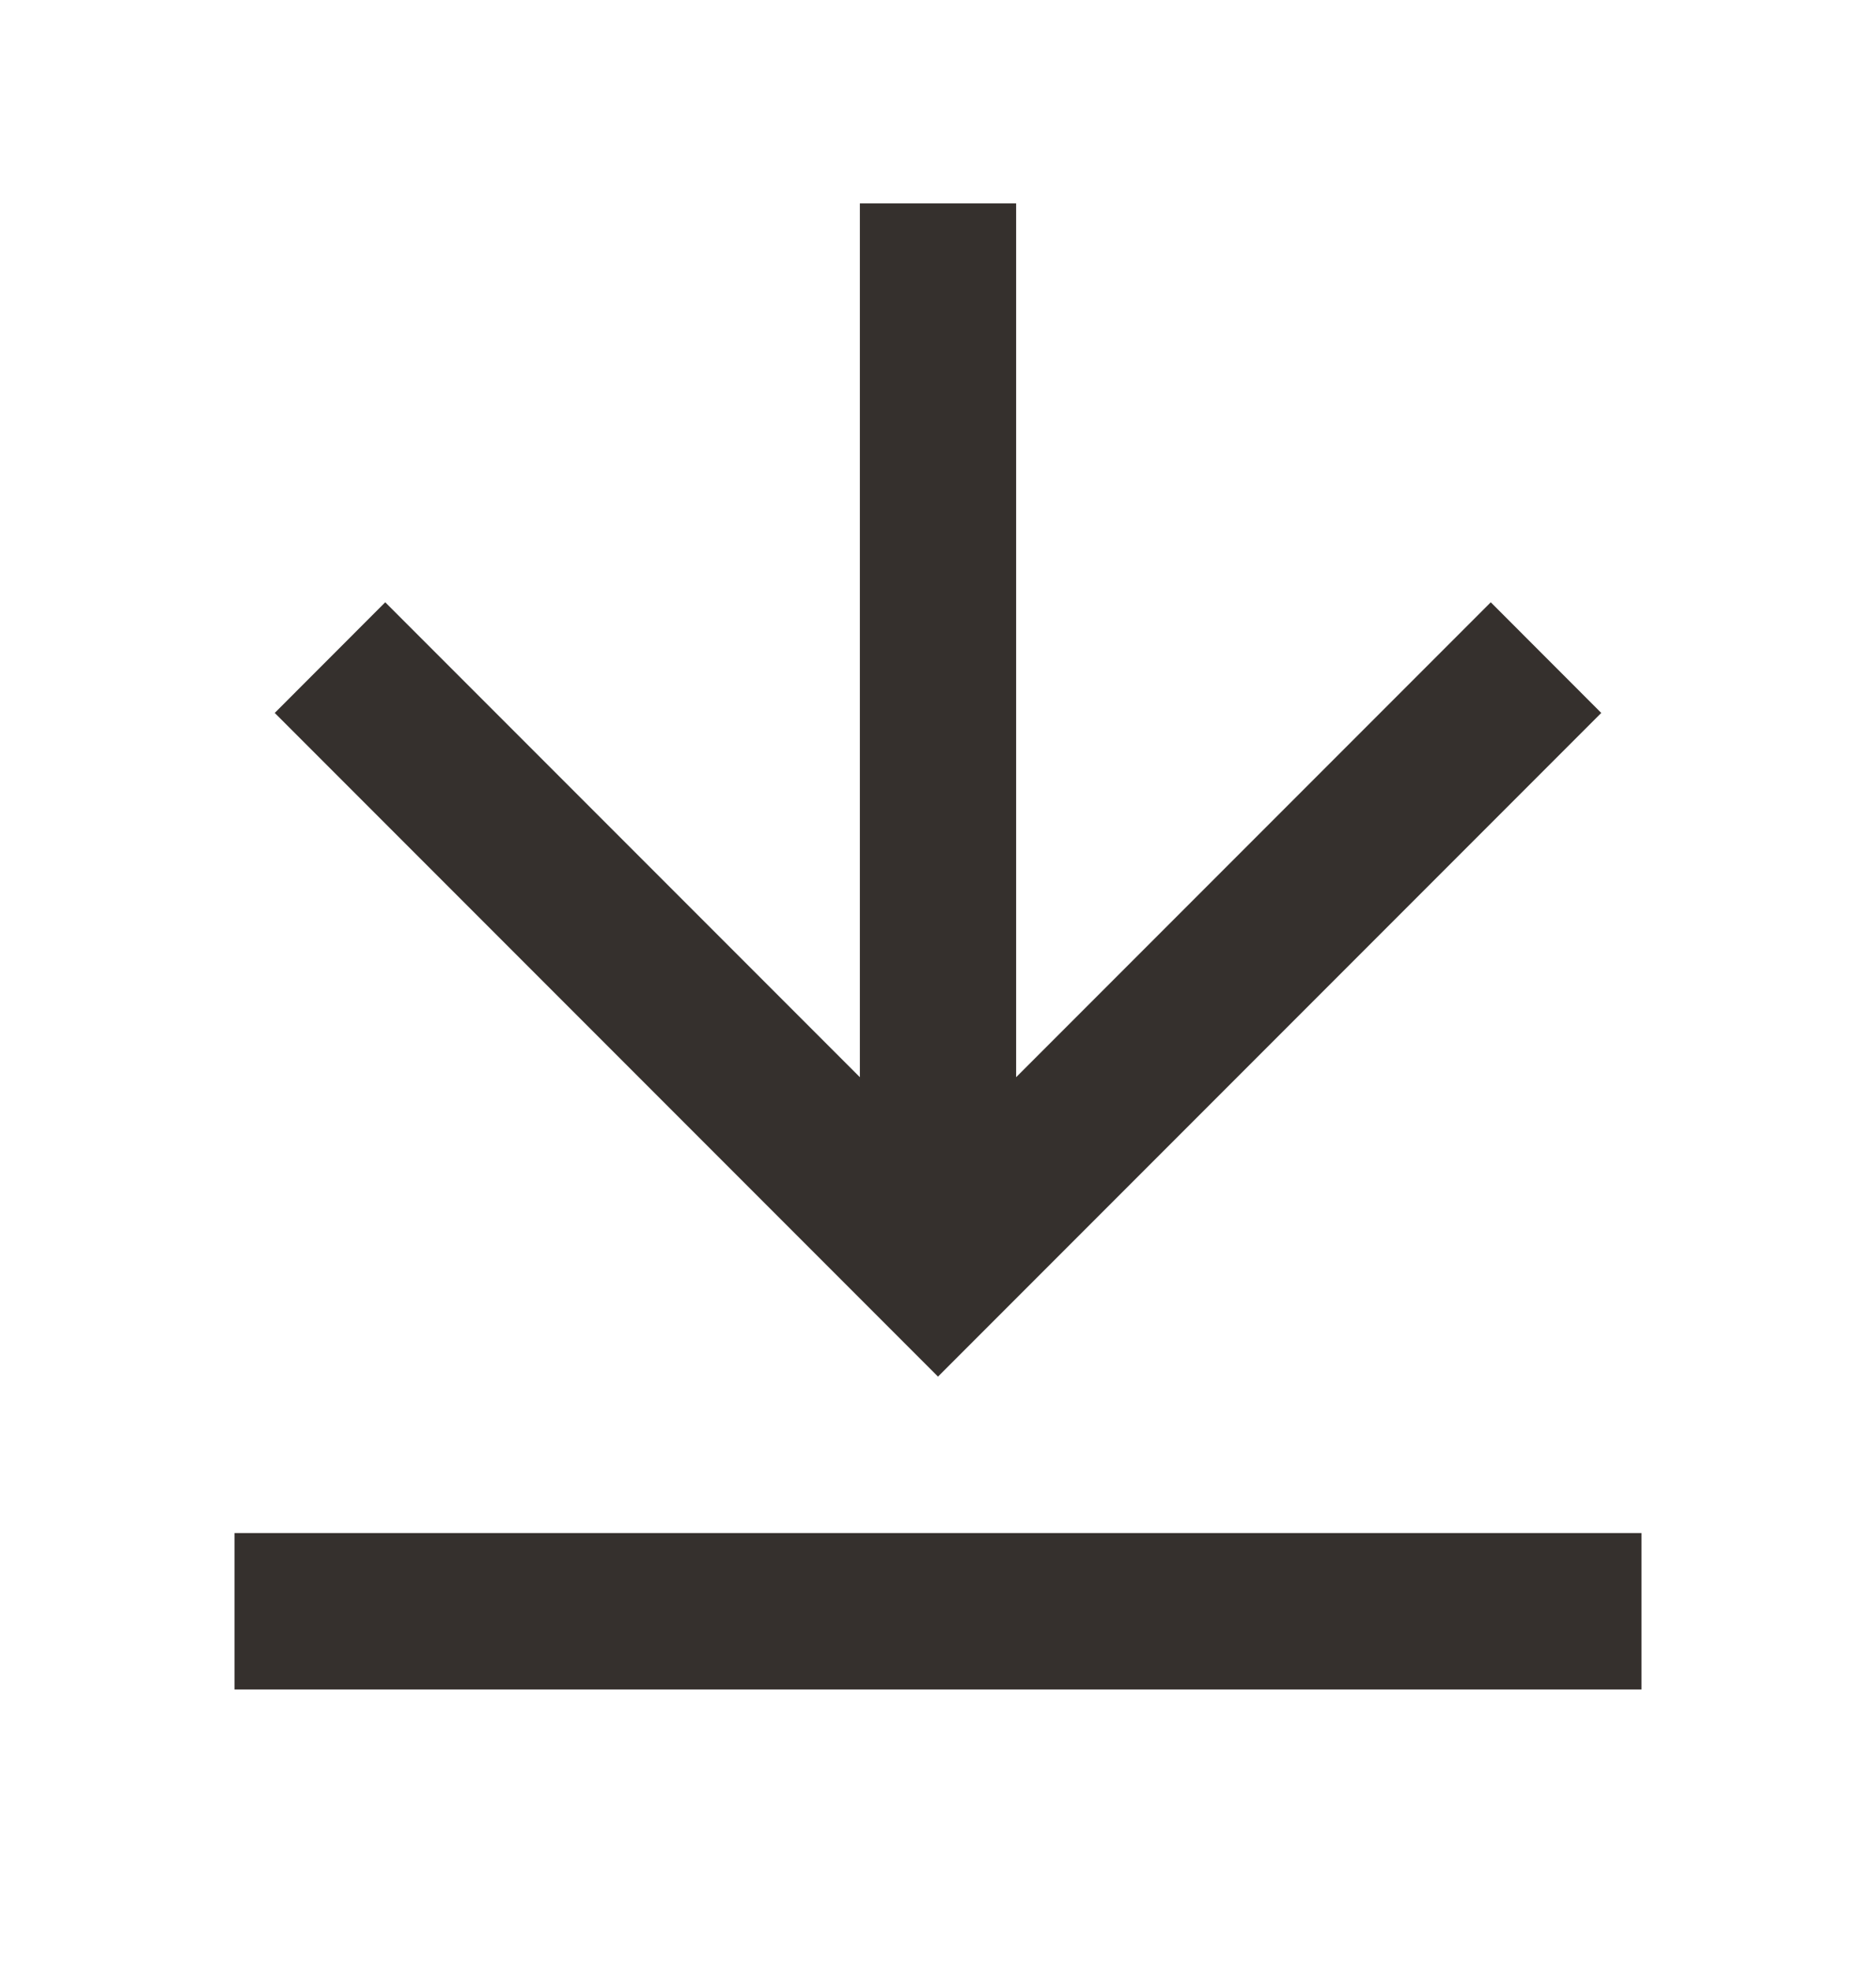 <svg width="20" height="21" viewBox="0 0 20 21" fill="none" xmlns="http://www.w3.org/2000/svg">
<path d="M2.5 16.334H17.5V18H2.5V16.334ZM10.833 11.477L15.893 6.417L17.071 7.596L10 14.667L2.929 7.596L4.107 6.417L9.167 11.477V2.167H10.833V11.477Z" fill="#35302D"/>
</svg>
